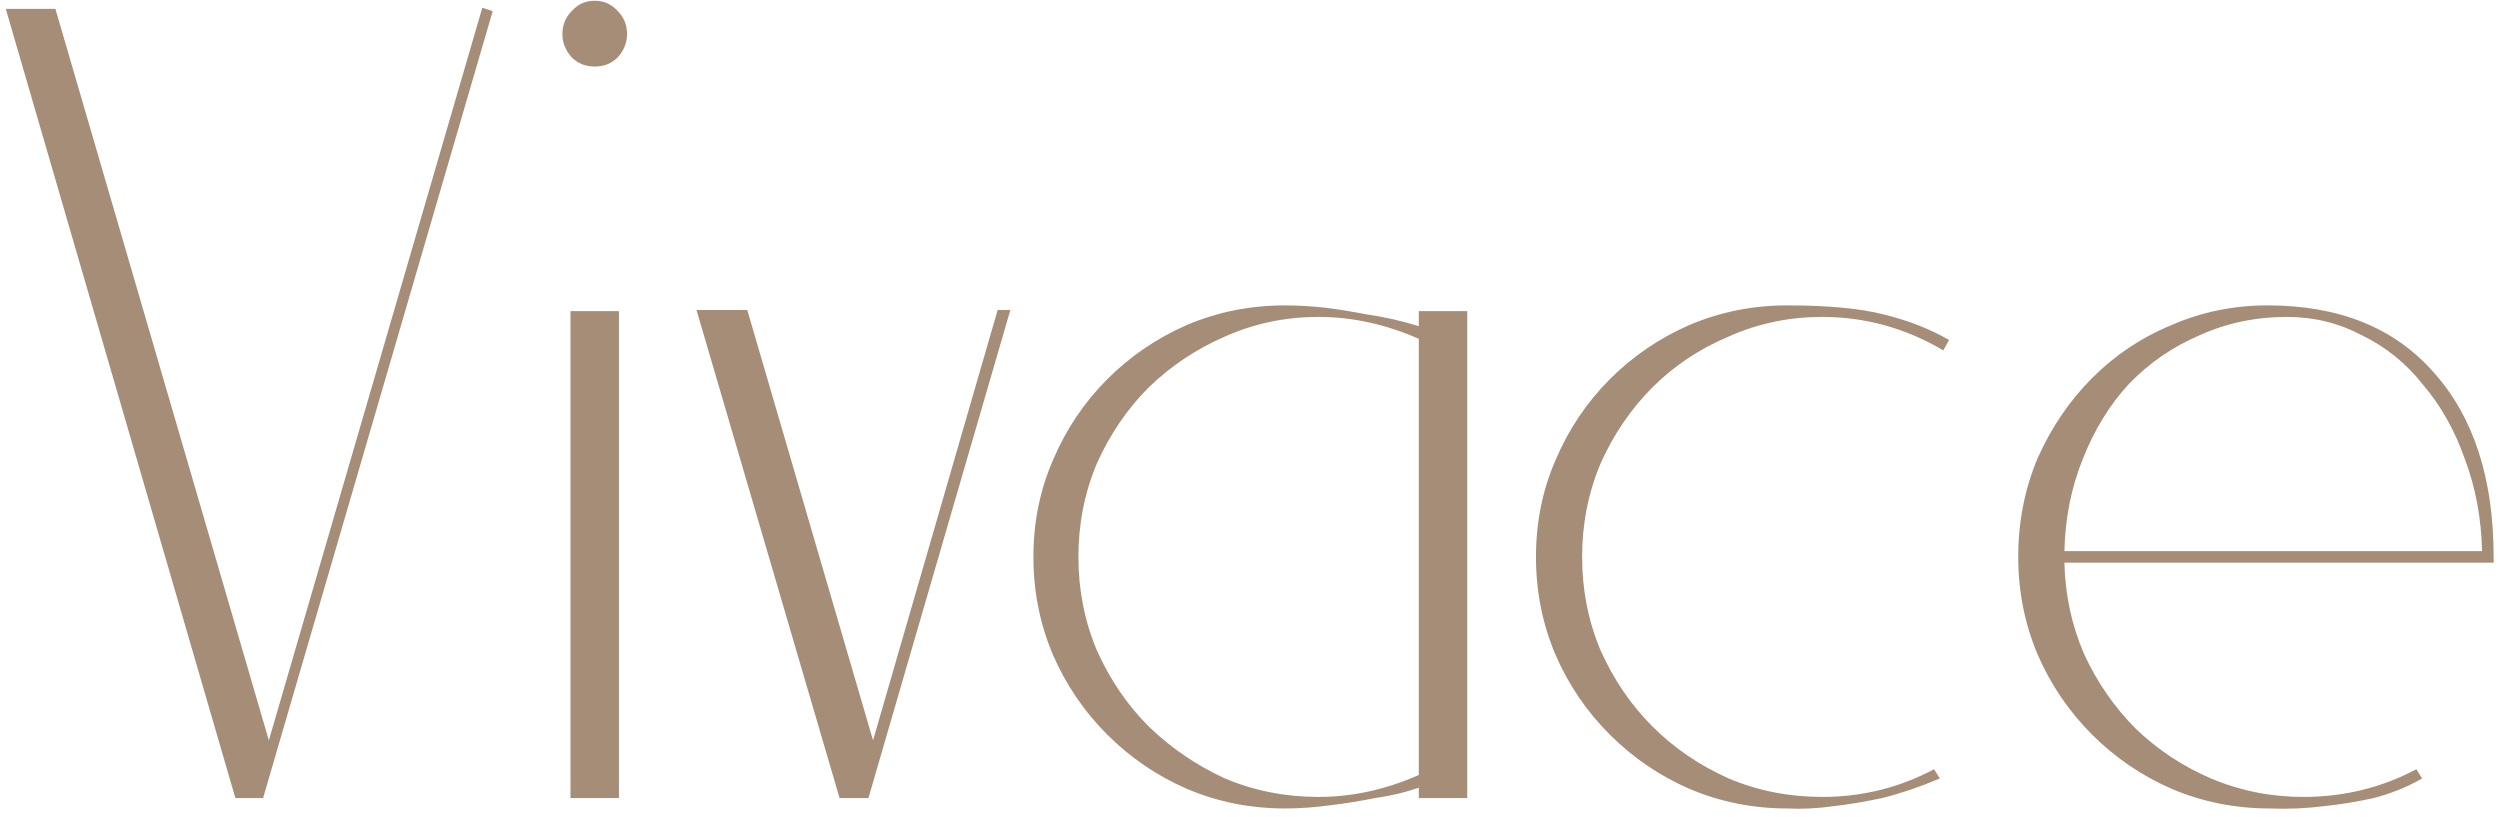 <?xml version="1.0" encoding="UTF-8"?> <svg xmlns="http://www.w3.org/2000/svg" width="260" height="85" viewBox="0 0 260 85" fill="none"> <path d="M5.76 0.92L27.96 77L50.16 0.8L51.24 1.16L27.36 83H24.48L0.6 0.92H5.76ZM59.331 32.36H64.371V83H59.331V32.36ZM61.851 6.92C60.891 6.92 60.091 6.6 59.451 5.96C58.811 5.24 58.491 4.44 58.491 3.56C58.491 2.6 58.811 1.8 59.451 1.16C60.091 0.44 60.891 0.08 61.851 0.08C62.811 0.08 63.611 0.44 64.251 1.16C64.891 1.8 65.211 2.6 65.211 3.56C65.211 4.44 64.891 5.24 64.251 5.96C63.611 6.6 62.811 6.92 61.851 6.92ZM90.316 83H87.316L72.436 32.24H77.716L90.796 77L103.756 32.24H105.076L90.316 83ZM133.635 84.08C130.035 84.08 126.635 83.4 123.435 82.04C120.315 80.68 117.555 78.8 115.155 76.4C112.755 74 110.875 71.24 109.515 68.12C108.155 64.92 107.475 61.52 107.475 57.92C107.475 54.32 108.155 50.96 109.515 47.84C110.875 44.64 112.755 41.84 115.155 39.44C117.555 37.04 120.315 35.16 123.435 33.8C126.635 32.44 130.035 31.76 133.635 31.76C134.915 31.76 136.315 31.84 137.835 32C139.115 32.16 140.595 32.4 142.275 32.72C143.955 32.96 145.715 33.36 147.555 33.92V32.36H152.595V83H147.555V81.92C146.195 82.4 144.675 82.76 142.995 83C141.395 83.32 139.915 83.56 138.555 83.72C136.875 83.96 135.235 84.08 133.635 84.08ZM137.115 32.96C133.675 32.96 130.435 33.64 127.395 35C124.435 36.28 121.795 38.04 119.475 40.28C117.235 42.52 115.435 45.16 114.075 48.2C112.795 51.24 112.155 54.48 112.155 57.92C112.155 61.36 112.795 64.6 114.075 67.64C115.435 70.68 117.235 73.32 119.475 75.56C121.795 77.8 124.435 79.6 127.395 80.96C130.435 82.24 133.675 82.88 137.115 82.88C140.635 82.88 144.115 82.12 147.555 80.6V35.24C144.115 33.72 140.635 32.96 137.115 32.96ZM185.901 84.08C182.301 84.08 178.901 83.4 175.701 82.04C172.581 80.68 169.821 78.8 167.421 76.4C165.021 74 163.141 71.24 161.781 68.12C160.421 64.92 159.741 61.52 159.741 57.92C159.741 54.32 160.421 50.96 161.781 47.84C163.141 44.64 165.021 41.84 167.421 39.44C169.821 37.04 172.581 35.16 175.701 33.8C178.901 32.44 182.301 31.76 185.901 31.76C190.141 31.76 193.501 32.08 195.981 32.72C198.541 33.36 200.781 34.24 202.701 35.36L202.101 36.44C198.181 34.12 193.981 32.96 189.501 32.96C186.061 32.96 182.821 33.64 179.781 35C176.741 36.28 174.101 38.04 171.861 40.28C169.621 42.52 167.821 45.16 166.461 48.2C165.181 51.24 164.541 54.48 164.541 57.92C164.541 61.36 165.181 64.6 166.461 67.64C167.821 70.68 169.621 73.32 171.861 75.56C174.101 77.8 176.741 79.6 179.781 80.96C182.821 82.24 186.061 82.88 189.501 82.88C193.661 82.88 197.541 81.92 201.141 80L201.741 80.96C199.661 81.84 197.661 82.52 195.741 83C193.821 83.4 192.141 83.68 190.701 83.84C189.021 84.08 187.421 84.16 185.901 84.08ZM236.057 84.08C232.457 84.08 229.057 83.4 225.857 82.04C222.737 80.68 219.977 78.8 217.577 76.4C215.177 74 213.297 71.24 211.937 68.12C210.577 64.92 209.897 61.52 209.897 57.92C209.897 54.24 210.577 50.8 211.937 47.6C213.377 44.4 215.257 41.64 217.577 39.32C219.977 36.92 222.737 35.08 225.857 33.8C228.977 32.44 232.297 31.76 235.817 31.76C243.257 31.76 249.017 34.08 253.097 38.72C257.257 43.36 259.337 49.76 259.337 57.92V58.52H214.697C214.777 61.88 215.457 65.04 216.737 68C218.097 70.96 219.897 73.56 222.137 75.8C224.377 77.96 226.977 79.68 229.937 80.96C232.977 82.24 236.177 82.88 239.537 82.88C243.777 82.88 247.697 81.92 251.297 80L251.897 80.96C250.377 81.84 248.697 82.52 246.857 83C245.017 83.4 243.297 83.68 241.697 83.84C239.777 84.08 237.897 84.16 236.057 84.08ZM237.857 32.96C234.577 32.96 231.537 33.6 228.737 34.88C225.937 36.08 223.497 37.76 221.417 39.92C219.417 42.08 217.817 44.68 216.617 47.72C215.417 50.68 214.777 53.88 214.697 57.32H258.137C258.057 53.88 257.457 50.68 256.337 47.72C255.297 44.76 253.857 42.2 252.017 40.04C250.257 37.8 248.137 36.08 245.657 34.88C243.257 33.6 240.657 32.96 237.857 32.96Z" fill="#A58D78"></path> </svg> 